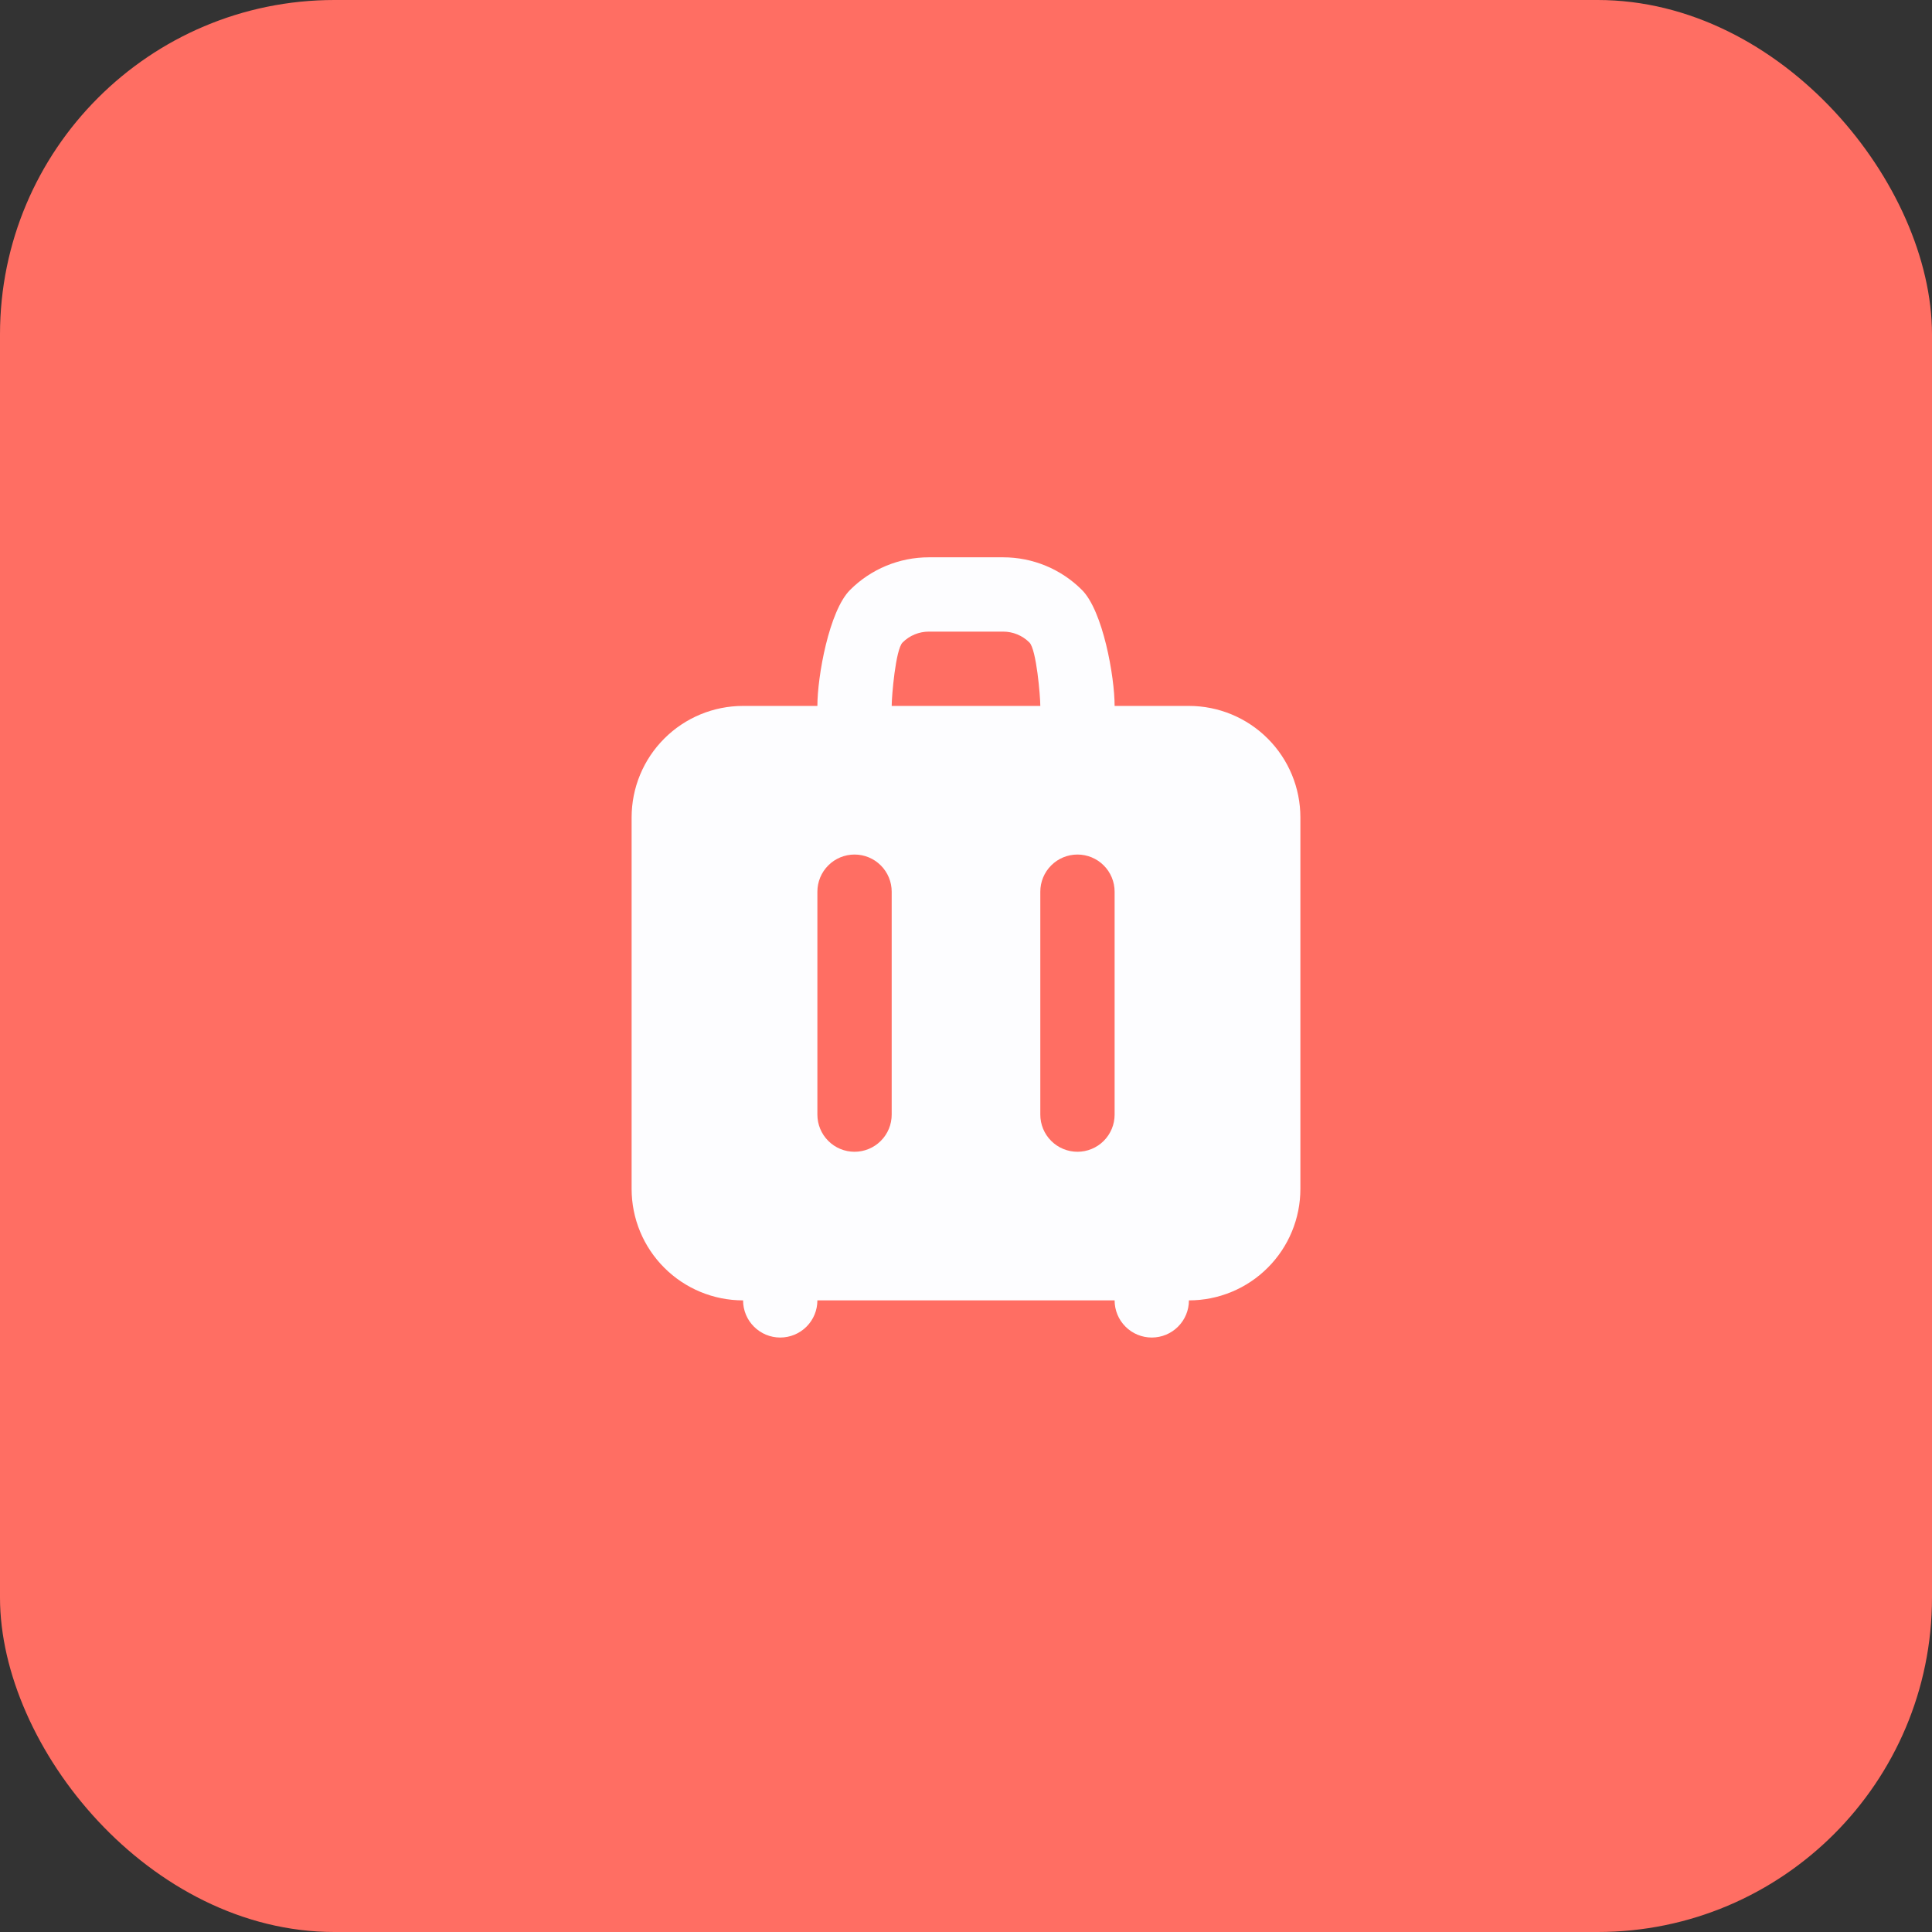 <svg width="52" height="52" viewBox="0 0 52 52" fill="none" xmlns="http://www.w3.org/2000/svg">
<rect x="0" y="0" width="52" height="52" fill="#333333" stroke="none"/>
<g clip-path="url(#clip0_831_2102)">
<rect width="52" height="52" rx="9" fill="#FF6E63"/>
<path fill-rule="evenodd" clip-rule="evenodd" d="M22 19C22 18.204 22.316 16.441 22.879 15.879C23.441 15.316 24.204 15 25 15H27C27.796 15 28.559 15.316 29.121 15.879C29.684 16.441 30 18.204 30 19H32C32.796 19 33.559 19.316 34.121 19.879C34.684 20.441 35 21.204 35 22V32C35 32.796 34.684 33.559 34.121 34.121C33.559 34.684 32.796 35 32 35C32 35.265 31.895 35.52 31.707 35.707C31.52 35.895 31.265 36 31 36C30.735 36 30.48 35.895 30.293 35.707C30.105 35.52 30 35.265 30 35H22C22 35.265 21.895 35.52 21.707 35.707C21.52 35.895 21.265 36 21 36C20.735 36 20.48 35.895 20.293 35.707C20.105 35.52 20 35.265 20 35C19.204 35 18.441 34.684 17.879 34.121C17.316 33.559 17 32.796 17 32V22C17 21.204 17.316 20.441 17.879 19.879C18.441 19.316 19.204 19 20 19H22ZM24 19H28C28 18.735 27.895 17.48 27.707 17.293C27.52 17.105 27.265 17 27 17H25C24.735 17 24.48 17.105 24.293 17.293C24.105 17.48 24 18.735 24 19ZM24 24C24 23.735 23.895 23.48 23.707 23.293C23.52 23.105 23.265 23 23 23C22.735 23 22.48 23.105 22.293 23.293C22.105 23.48 22 23.735 22 24V30C22 30.265 22.105 30.52 22.293 30.707C22.48 30.895 22.735 31 23 31C23.265 31 23.52 30.895 23.707 30.707C23.895 30.52 24 30.265 24 30V24ZM30 24C30 23.735 29.895 23.48 29.707 23.293C29.52 23.105 29.265 23 29 23C28.735 23 28.48 23.105 28.293 23.293C28.105 23.48 28 23.735 28 24V30C28 30.265 28.105 30.52 28.293 30.707C28.48 30.895 28.735 31 29 31C29.265 31 29.52 30.895 29.707 30.707C29.895 30.52 30 30.265 30 30V24Z" fill="#FDFDFF"/>
</g>
<defs>
<clipPath id="clip0_831_2102">
<rect width="52" height="52" rx="6" fill="white"/>
</clipPath>
</defs>
</svg>
